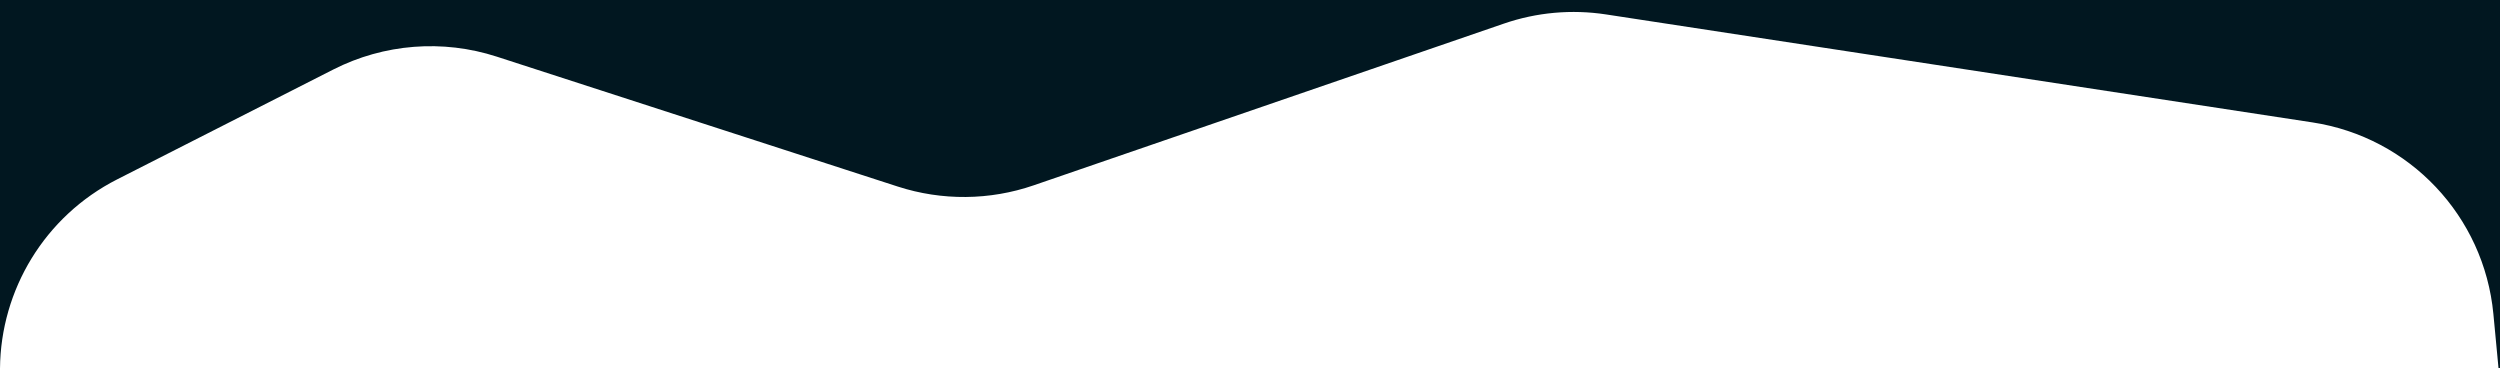 <svg width="2090" height="308" viewBox="0 0 2090 308" fill="none" xmlns="http://www.w3.org/2000/svg">
<path fill-rule="evenodd" clip-rule="evenodd" d="M2090 0H0V308H0.006C0.563 242.509 37.224 180.822 97.971 149.94L278.761 58.049C321.047 36.583 370.098 32.724 415.223 47.332L750.57 155.968C787.526 167.929 827.386 167.578 864.118 154.948L1257.23 19.742C1284.64 10.301 1313.94 7.685 1342.6 12.055L1933.16 102.32C2014.38 114.727 2076.7 180.719 2084.46 262.436L2088.78 308H2090V0Z" fill="#011720"/>
</svg>

